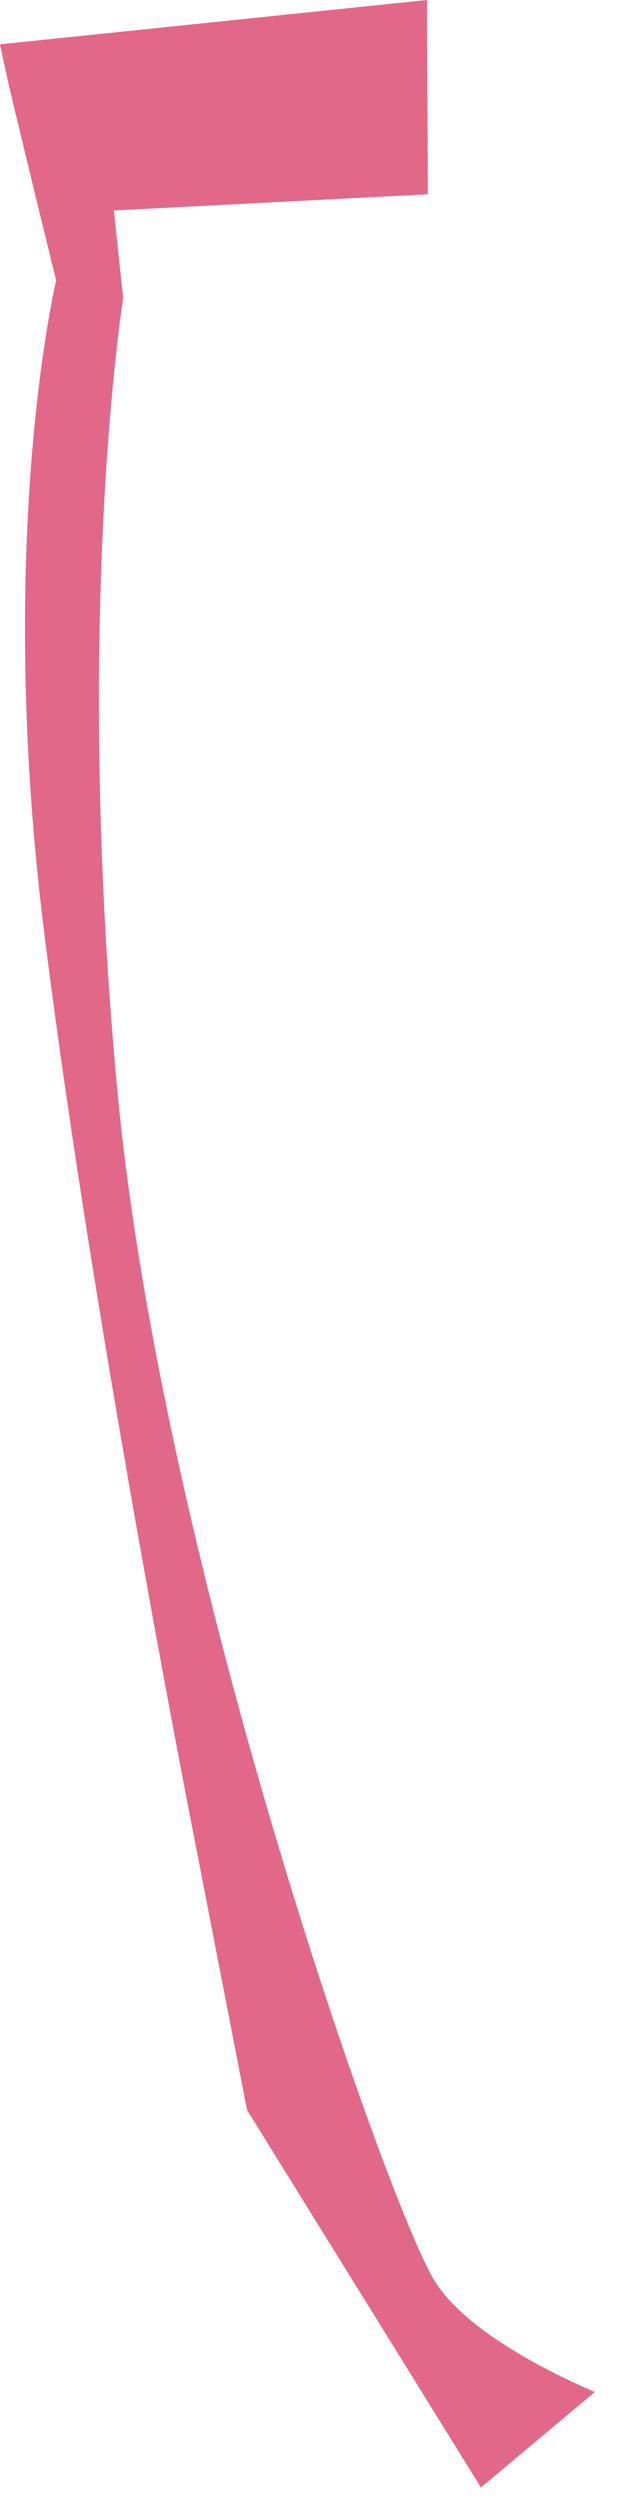 <?xml version="1.0" encoding="utf-8"?>
<svg xmlns="http://www.w3.org/2000/svg" fill="none" height="100%" overflow="visible" preserveAspectRatio="none" style="display: block;" viewBox="0 0 13 51" width="100%">
<path d="M0.188 1.773C0.707 3.946 1.146 5.72 1.146 5.72C1.146 5.72 -0.126 11.022 0.927 19.227C1.963 27.433 4.036 37.864 4.036 37.864L5.041 43.044L9.815 50.746L12.139 48.799C10.93 48.277 9.407 47.443 8.841 46.486C7.868 44.818 3.282 31.866 2.387 22.165C1.492 12.465 2.513 6.085 2.513 6.085L2.324 4.294L8.731 3.964C8.731 2.973 8.716 1.599 8.716 0L0 0.904C0.063 1.2 0.126 1.495 0.188 1.773Z" fill="#E26889" id="Vector"/>
</svg>